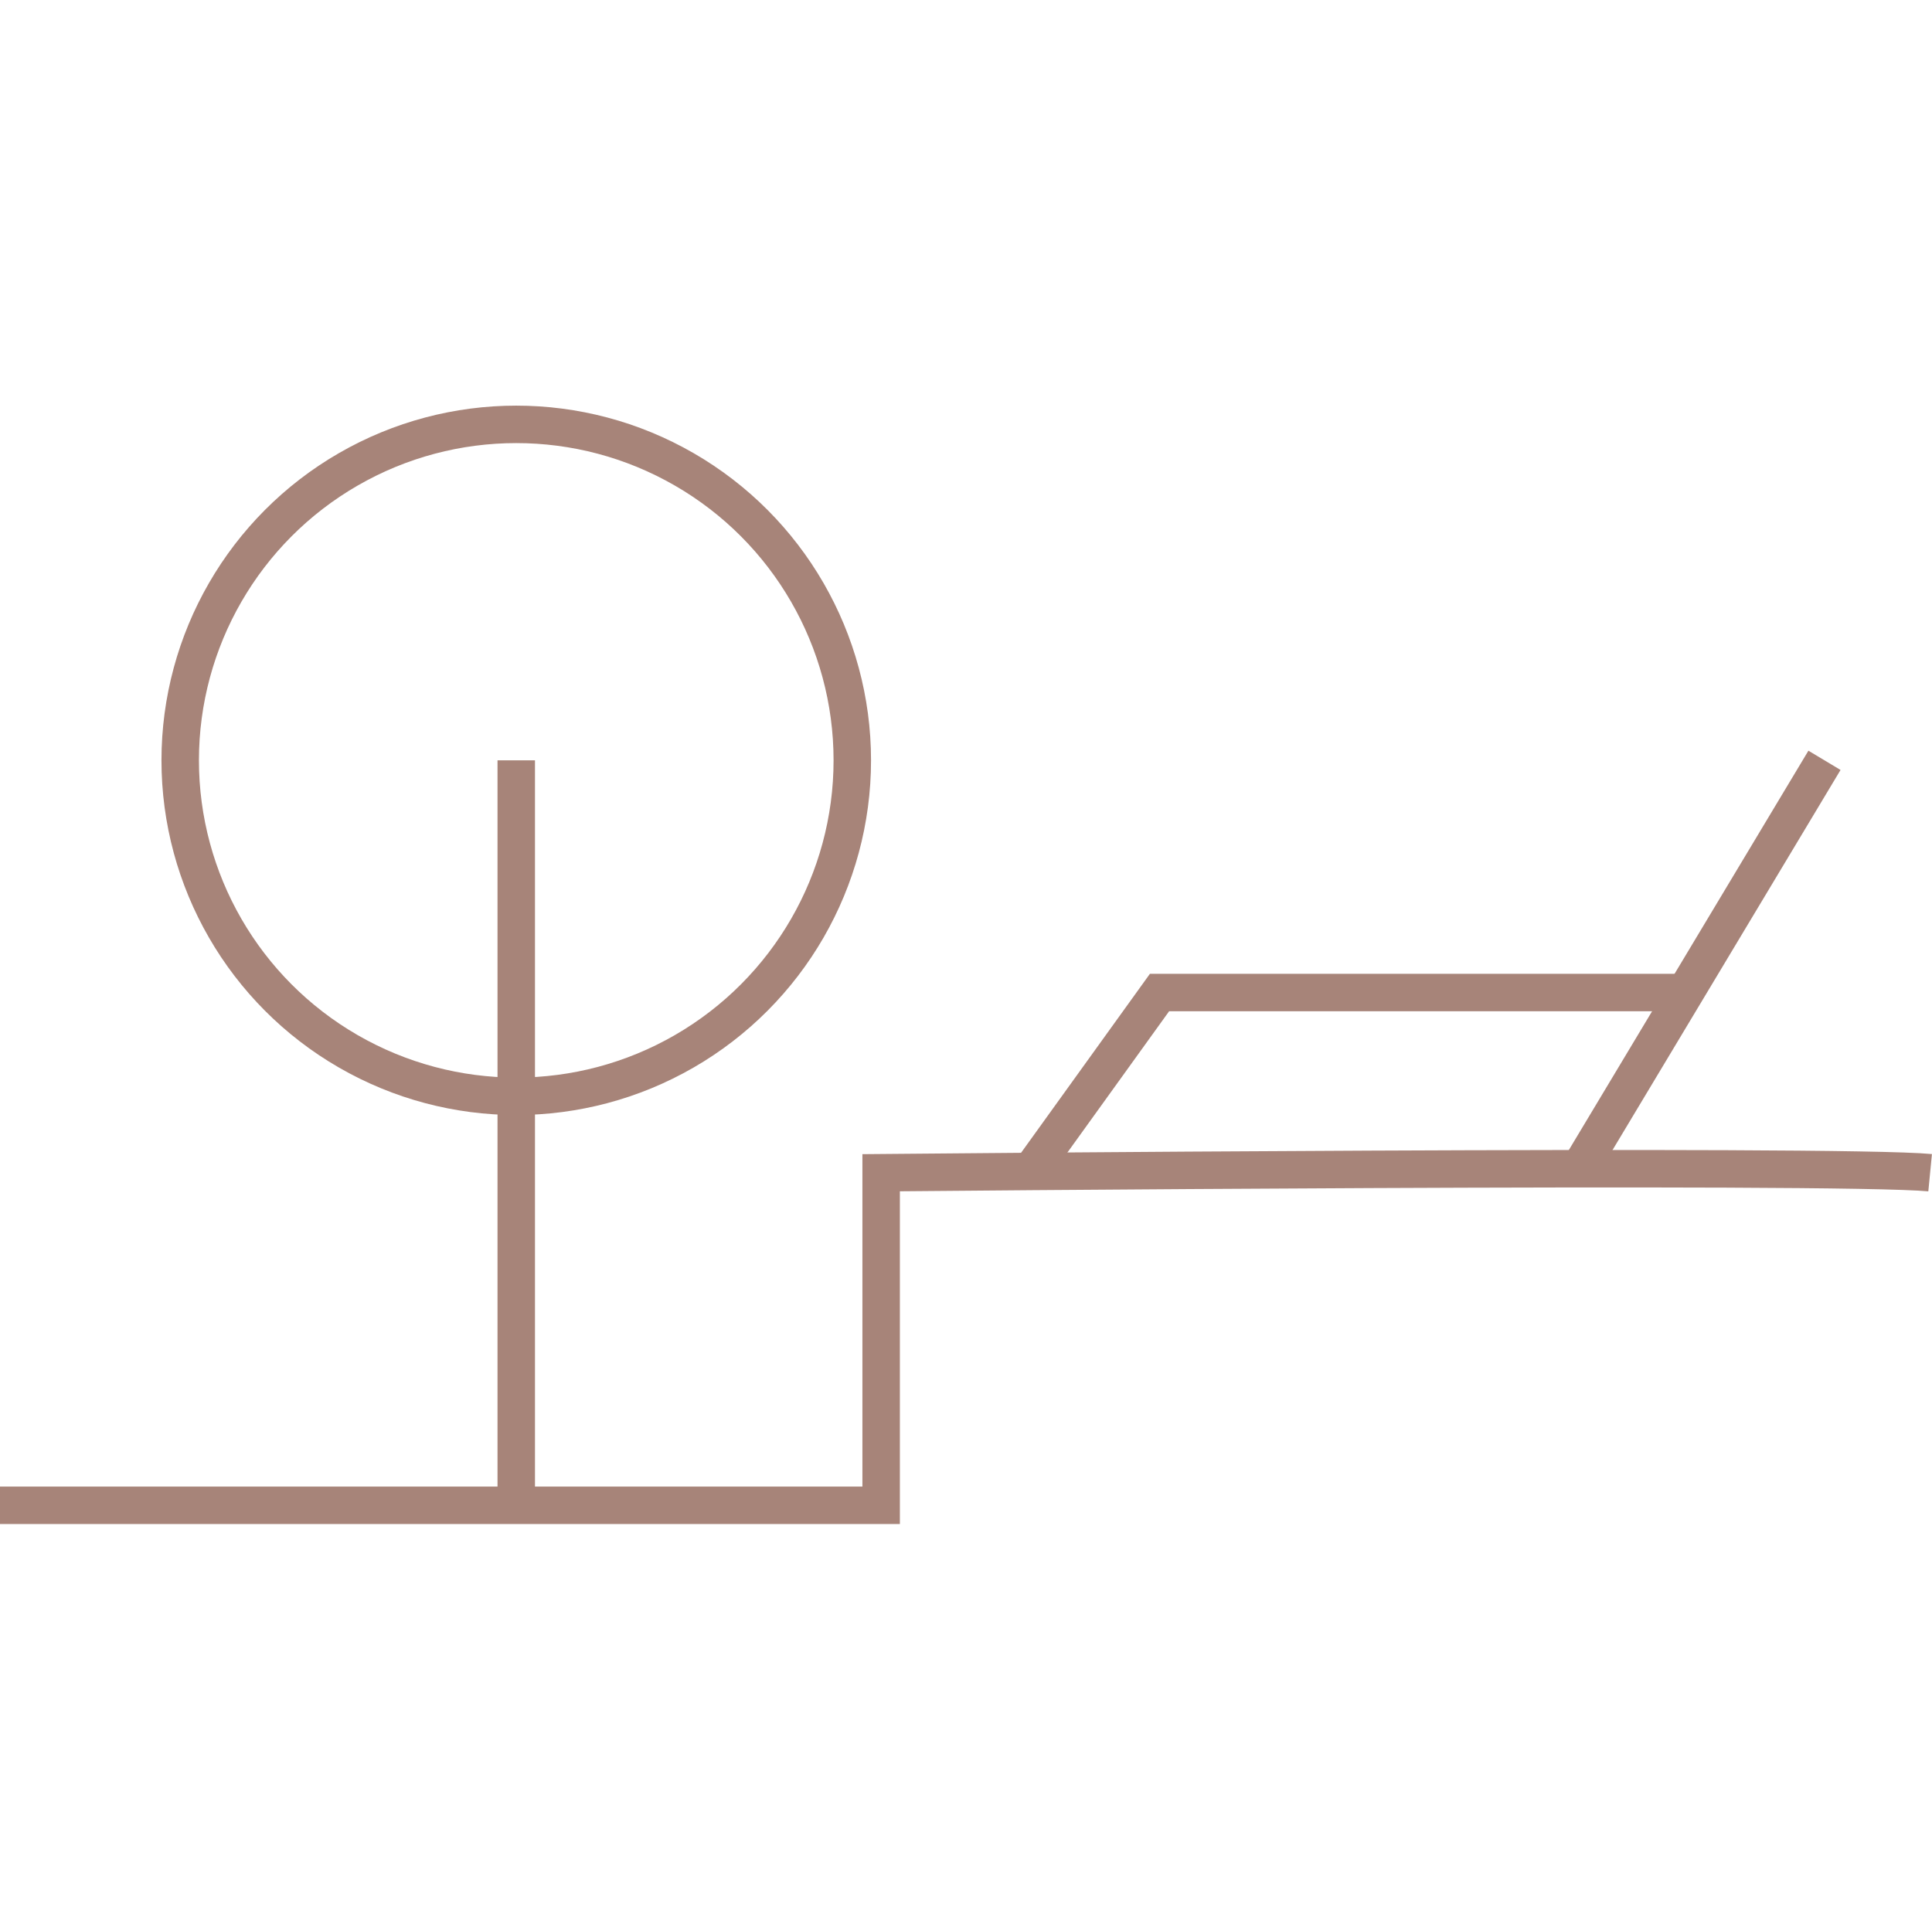 <svg xmlns="http://www.w3.org/2000/svg" viewBox="0 0 51.57 51.52"><defs><style>.cls-1,.cls-2{fill:none;}.cls-1{stroke:#a78479;stroke-miterlimit:10;}</style></defs><g id="Layer_2" data-name="Layer 2"><g id="ΦΙΛΤΡΑ"><path class="cls-1" d="M51.52,31.31c-2.48-.24-28,0-28,0v8.88H0"/><polyline class="cls-1" points="27.56 31.21 30.95 26.5 44.98 26.5"/><line class="cls-1" x1="48.7" y1="20.3" x2="42.24" y2="31.07"/><circle class="cls-1" cx="13.78" cy="20.3" r="8.97"/><line class="cls-1" x1="13.78" y1="20.3" x2="13.78" y2="40.19"/><rect class="cls-2" width="51.52" height="51.52"/></g></g></svg>